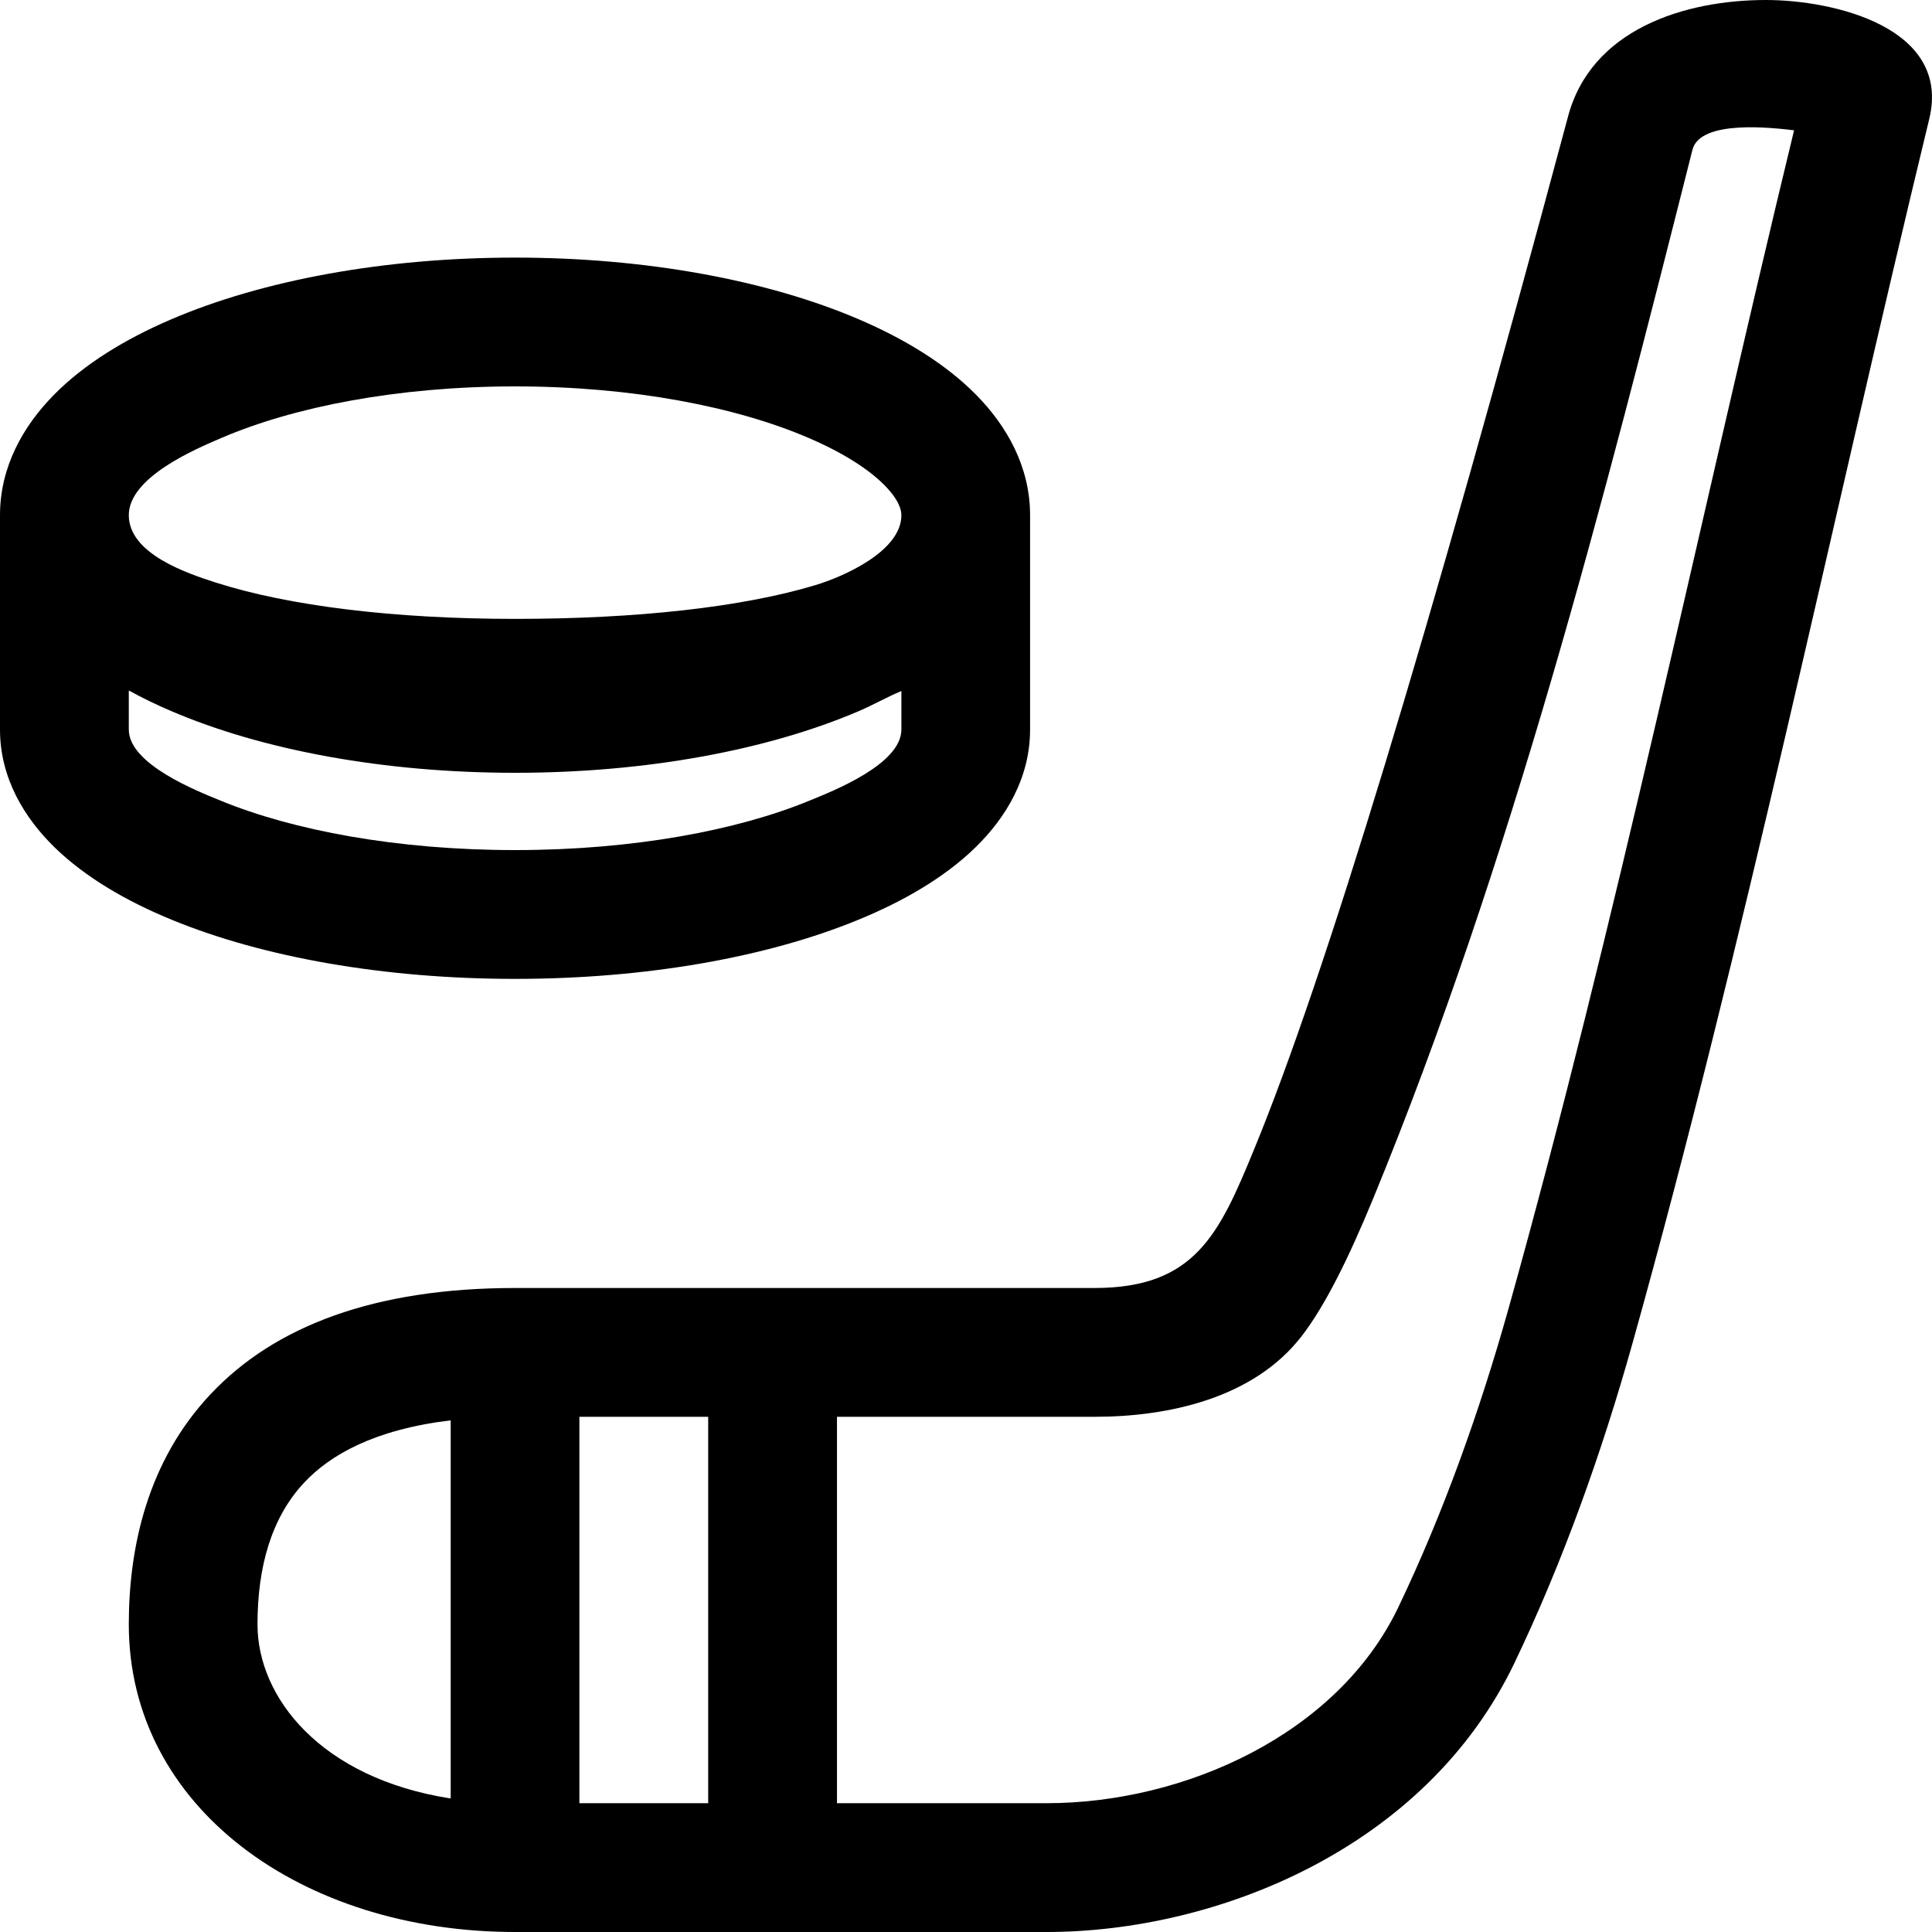 <svg width="100%" height="100%" viewBox="0 0 18 18" fill="none" xmlns="http://www.w3.org/2000/svg">
    <path fill-rule="evenodd" clip-rule="evenodd"
          d="M16.453 0C15.698 0 14.818 0.271 14.606 1.097C13.31 5.924 12.342 9.109 11.685 10.706C11.359 11.501 11.132 12 10.197 12H4.799C3.495 12 2.562 12.352 1.963 12.988C1.37 13.617 1.2 14.424 1.2 15.134C1.2 16.841 2.813 18 4.799 18H9.751C11.331 18 13.281 17.224 14.109 15.495C14.56 14.554 14.925 13.531 15.209 12.517C16.26 8.759 17.054 4.907 17.973 1.114C18.186 0.254 17.079 0 16.453 0ZM15.768 1.396C15.84 1.11 16.52 1.191 16.715 1.214C15.829 4.868 15.067 8.574 14.054 12.194C13.785 13.153 13.442 14.11 13.027 14.976C12.46 16.16 11.033 16.8 9.751 16.8H7.798V13.2H10.197C10.89 13.2 11.681 13.026 12.127 12.449C12.345 12.167 12.566 11.72 12.795 11.163C14.079 8.04 14.944 4.662 15.768 1.396ZM6.598 13.2H5.398V16.8H6.598V13.2ZM4.199 16.756V13.233C3.485 13.319 3.076 13.556 2.836 13.811C2.529 14.137 2.399 14.597 2.399 15.134C2.399 15.816 2.99 16.568 4.199 16.756Z"
          fill="currentColor"/>
    <path fill-rule="evenodd" clip-rule="evenodd"
          d="M0 4.8C0 4.349 0.216 3.969 0.503 3.678C0.787 3.39 1.169 3.158 1.593 2.976C2.444 2.611 3.578 2.4 4.799 2.4C6.019 2.4 7.153 2.611 8.004 2.976C8.428 3.158 8.81 3.39 9.094 3.678C9.381 3.969 9.597 4.349 9.597 4.8V6.797C9.597 7.247 9.372 7.619 9.085 7.898C8.8 8.175 8.418 8.397 7.995 8.57C7.147 8.919 6.016 9.12 4.799 9.12C3.581 9.12 2.45 8.919 1.602 8.57C1.179 8.397 0.798 8.175 0.512 7.898C0.225 7.619 0 7.247 0 6.797V4.8ZM1.2 4.8C1.2 4.447 1.815 4.186 2.066 4.079C2.735 3.792 3.7 3.6 4.799 3.6C5.897 3.6 6.863 3.792 7.531 4.079C7.867 4.223 8.1 4.378 8.241 4.521C8.379 4.661 8.398 4.754 8.398 4.8C8.398 5.138 7.852 5.375 7.595 5.452C6.915 5.657 5.931 5.766 4.799 5.766C3.671 5.766 2.69 5.645 2.012 5.428C1.74 5.341 1.2 5.159 1.2 4.8ZM1.2 6.433V6.797C1.2 7.12 1.834 7.369 2.057 7.46C2.729 7.736 3.698 7.92 4.799 7.92C5.9 7.92 6.869 7.736 7.54 7.46C7.763 7.369 8.398 7.12 8.398 6.797V6.438C8.264 6.494 8.137 6.567 8.004 6.624C7.153 6.989 6.019 7.2 4.799 7.2C3.578 7.2 2.444 6.989 1.593 6.624C1.457 6.566 1.325 6.502 1.2 6.433Z"
          fill="currentColor"/>
</svg>
